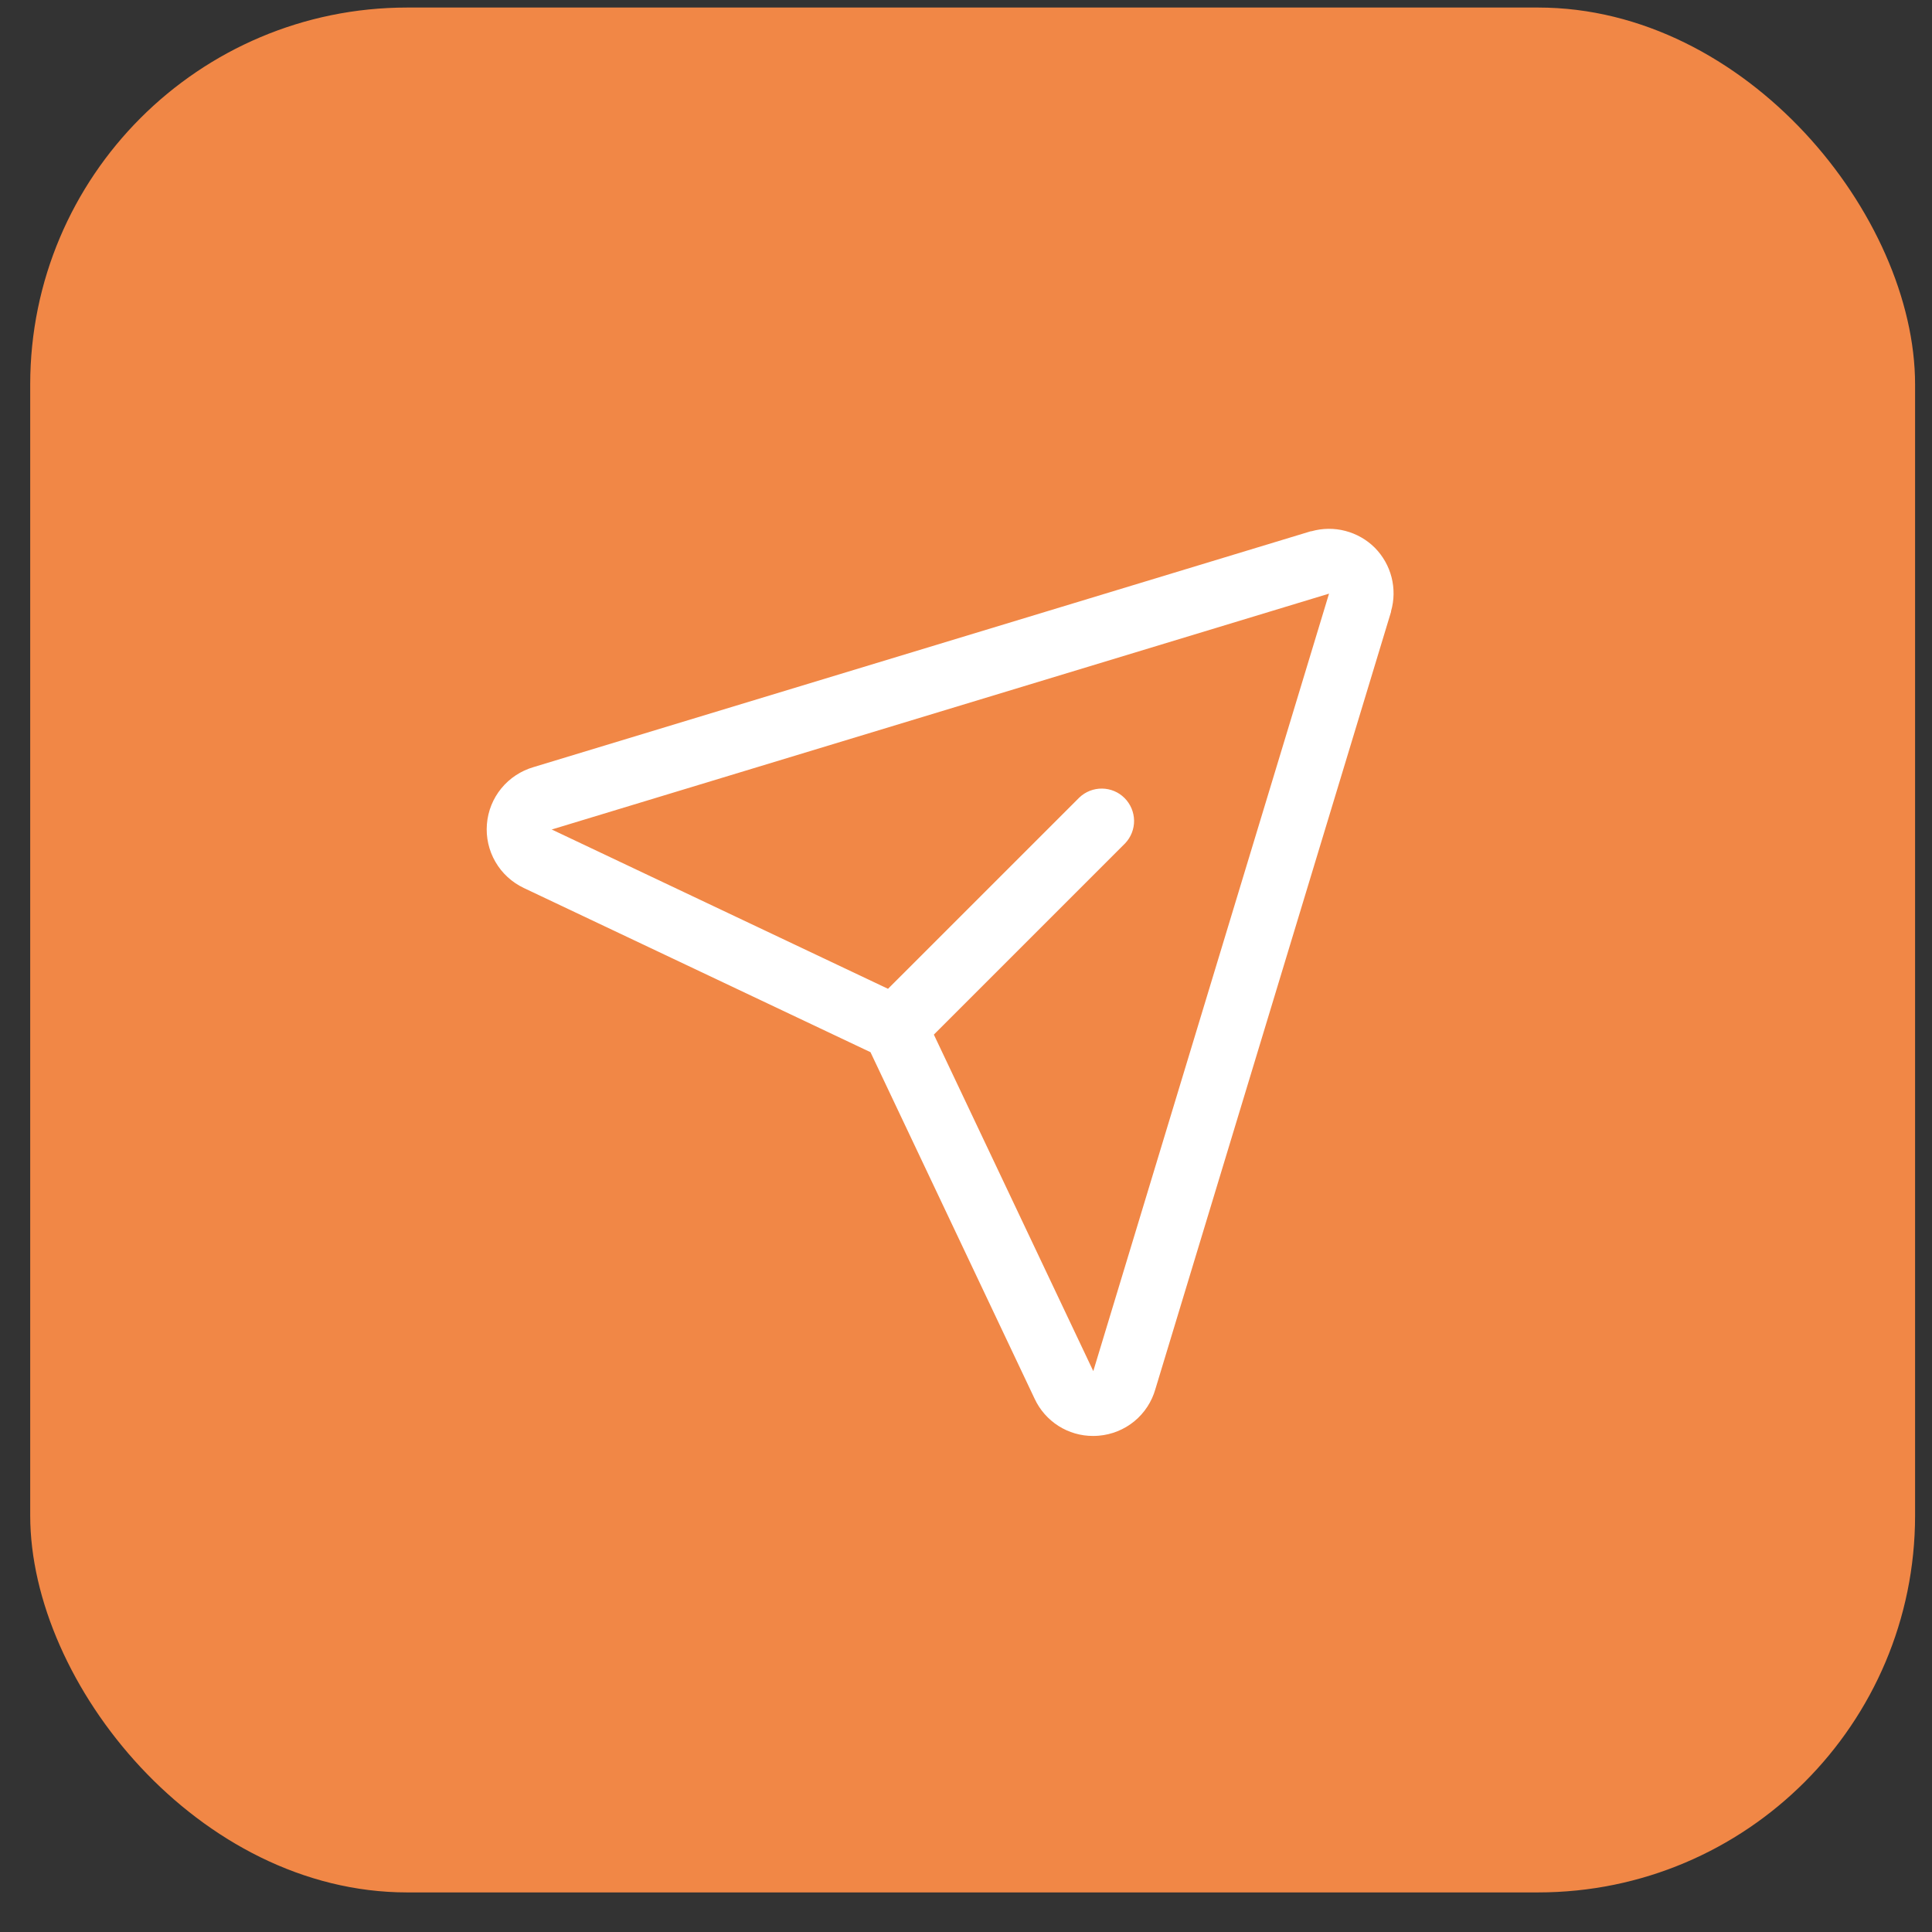 <svg width="41" height="41" viewBox="0 0 41 41" fill="none" xmlns="http://www.w3.org/2000/svg">
<rect x="0" y="0" width="41" height="41" fill="#333333" stroke="none"/>
<rect x="0.641" y="0.16" width="40" height="40" rx="8" fill="#F18746"/>
<path d="M29.177 11.625C29.004 11.452 28.788 11.329 28.551 11.267C28.315 11.205 28.066 11.208 27.831 11.274H27.818L11.323 16.279C11.055 16.357 10.816 16.514 10.639 16.73C10.462 16.946 10.355 17.211 10.333 17.49C10.31 17.768 10.373 18.047 10.513 18.289C10.652 18.531 10.863 18.724 11.115 18.844L18.473 22.329L21.958 29.687C22.068 29.922 22.243 30.121 22.463 30.261C22.682 30.4 22.937 30.474 23.197 30.473C23.237 30.473 23.276 30.471 23.316 30.468C23.593 30.445 23.857 30.338 24.072 30.162C24.287 29.985 24.443 29.747 24.519 29.479L29.52 12.984C29.52 12.979 29.52 12.975 29.52 12.971C29.588 12.736 29.591 12.488 29.531 12.251C29.471 12.015 29.348 11.799 29.177 11.625ZM23.205 29.085L23.201 29.097L19.818 21.956L23.878 17.896C24.001 17.766 24.069 17.593 24.067 17.414C24.064 17.234 23.992 17.063 23.865 16.936C23.739 16.809 23.567 16.737 23.388 16.735C23.209 16.733 23.036 16.8 22.906 16.924L18.845 20.984L11.704 17.601H11.716L28.204 12.598L23.205 29.085Z" fill="white"/>
</svg>
